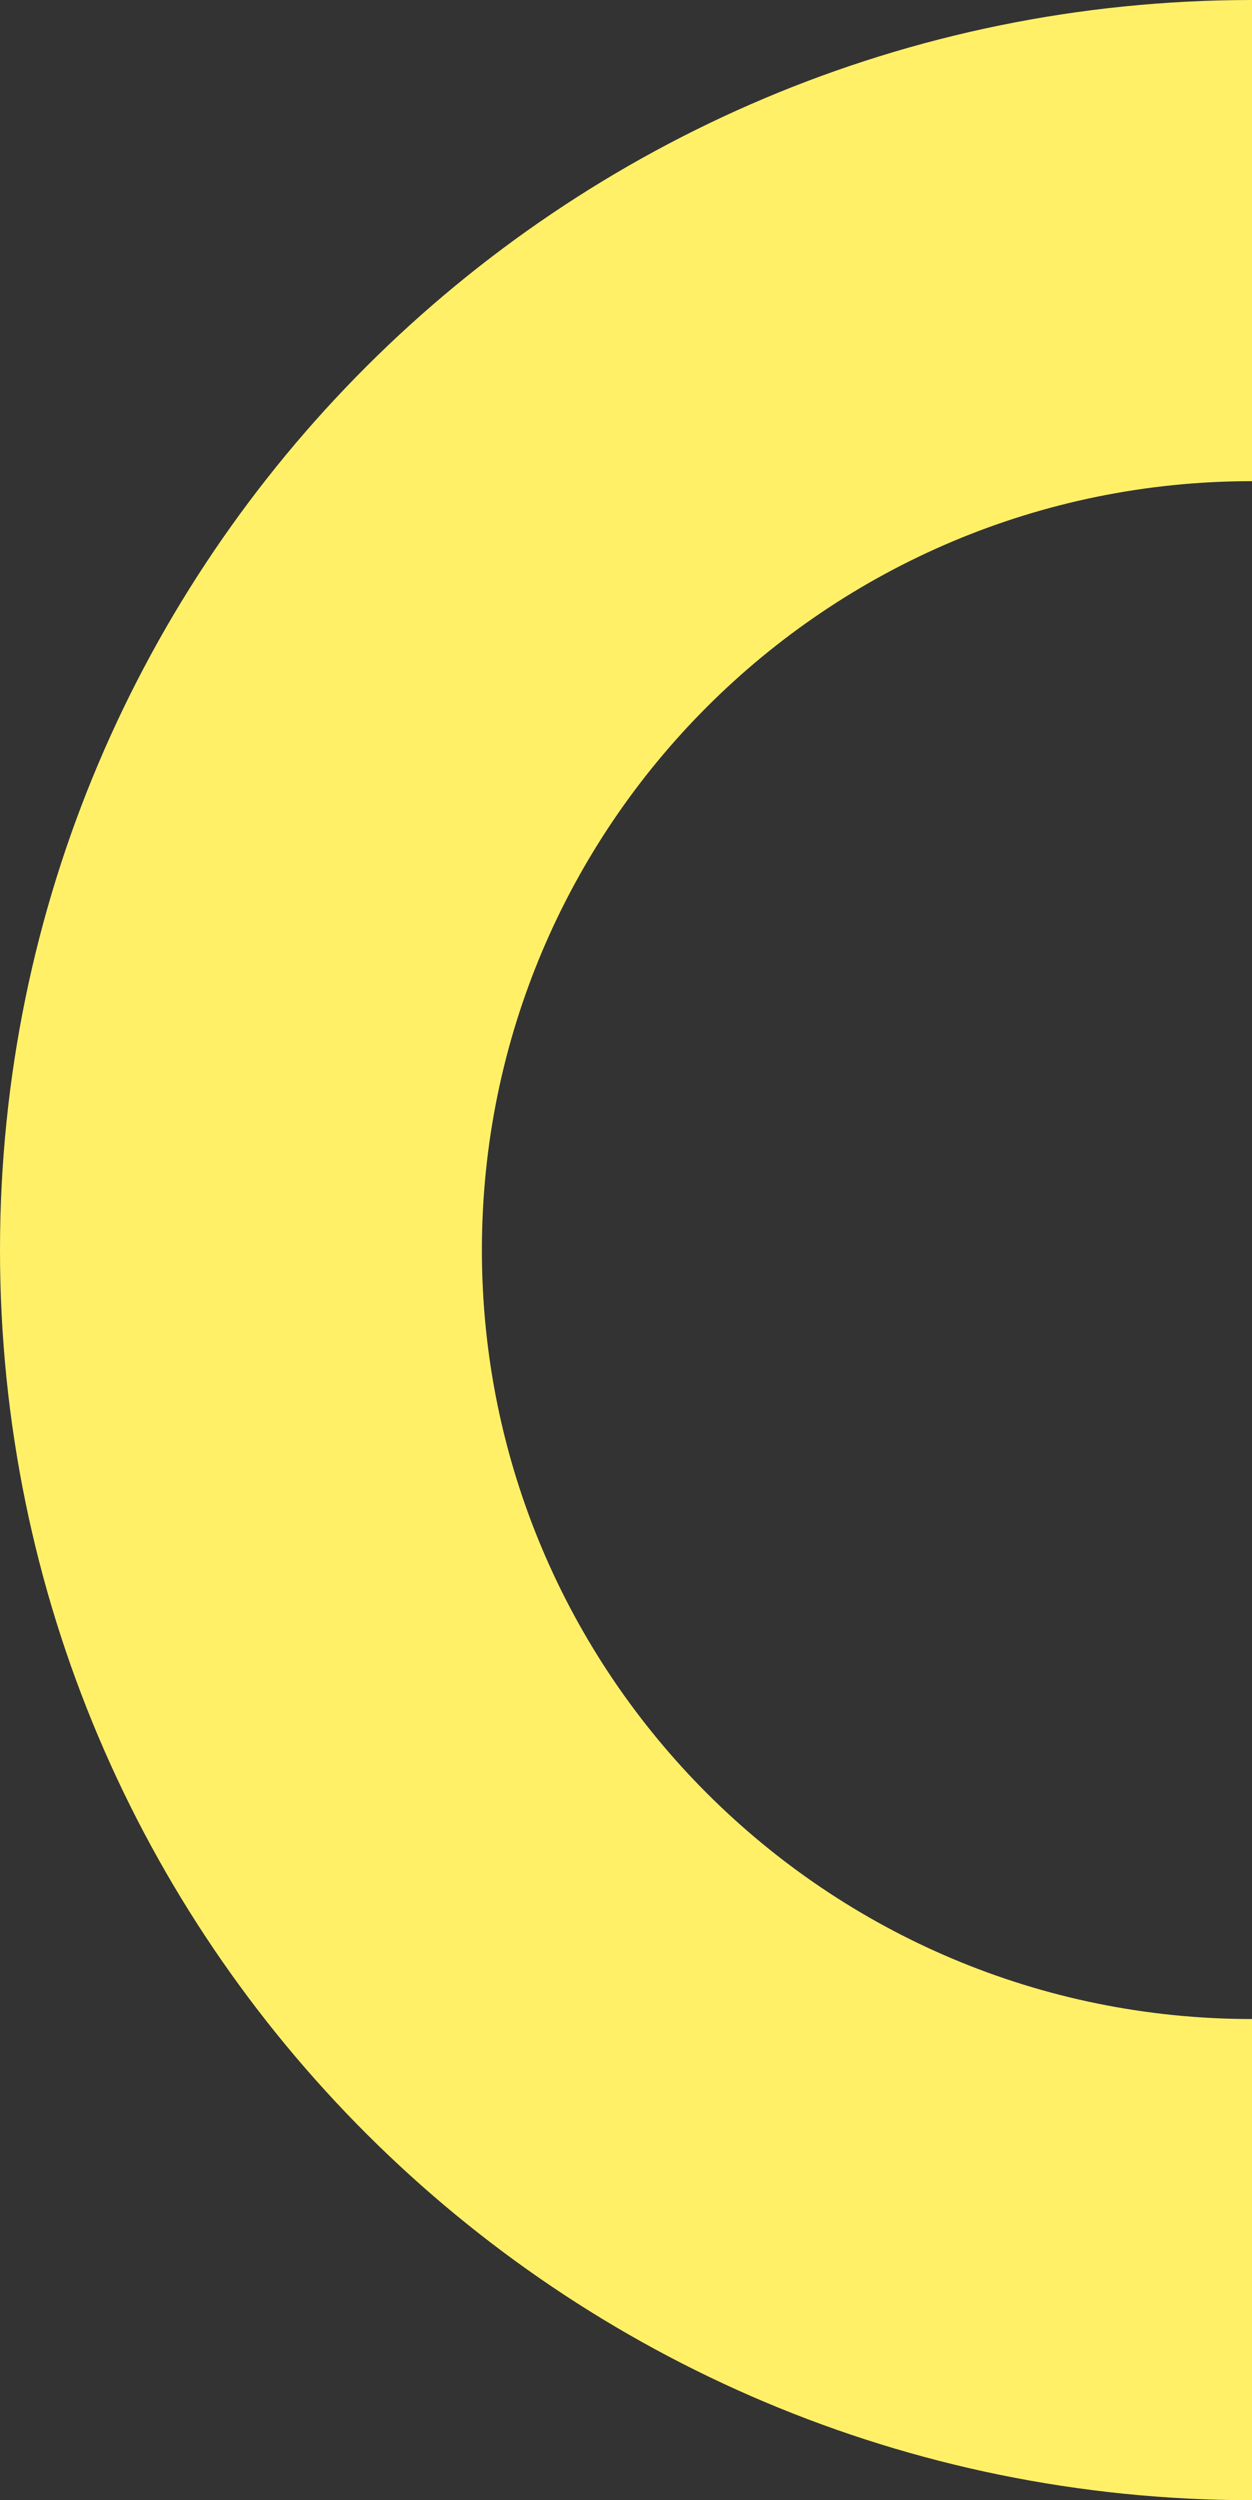 <?xml version="1.0" encoding="UTF-8"?>
<svg width="657" height="1312" viewBox="0 0 657 1312" fill="none" xmlns="http://www.w3.org/2000/svg">
<rect x="0" y="0" width="657" height="1312" fill="#333333" stroke="none"/>
<path d="M-2.86747e-05 656C-1.28381e-05 1018.3 294.149 1312 657 1312L657 1059.51C433.797 1059.51 252.879 878.863 252.879 656C252.879 433.137 433.797 252.494 657 252.494L657 -2.87184e-05C294.149 0.031 -4.45099e-05 293.732 -2.86747e-05 656Z" fill="#FFF068"/>
</svg>
